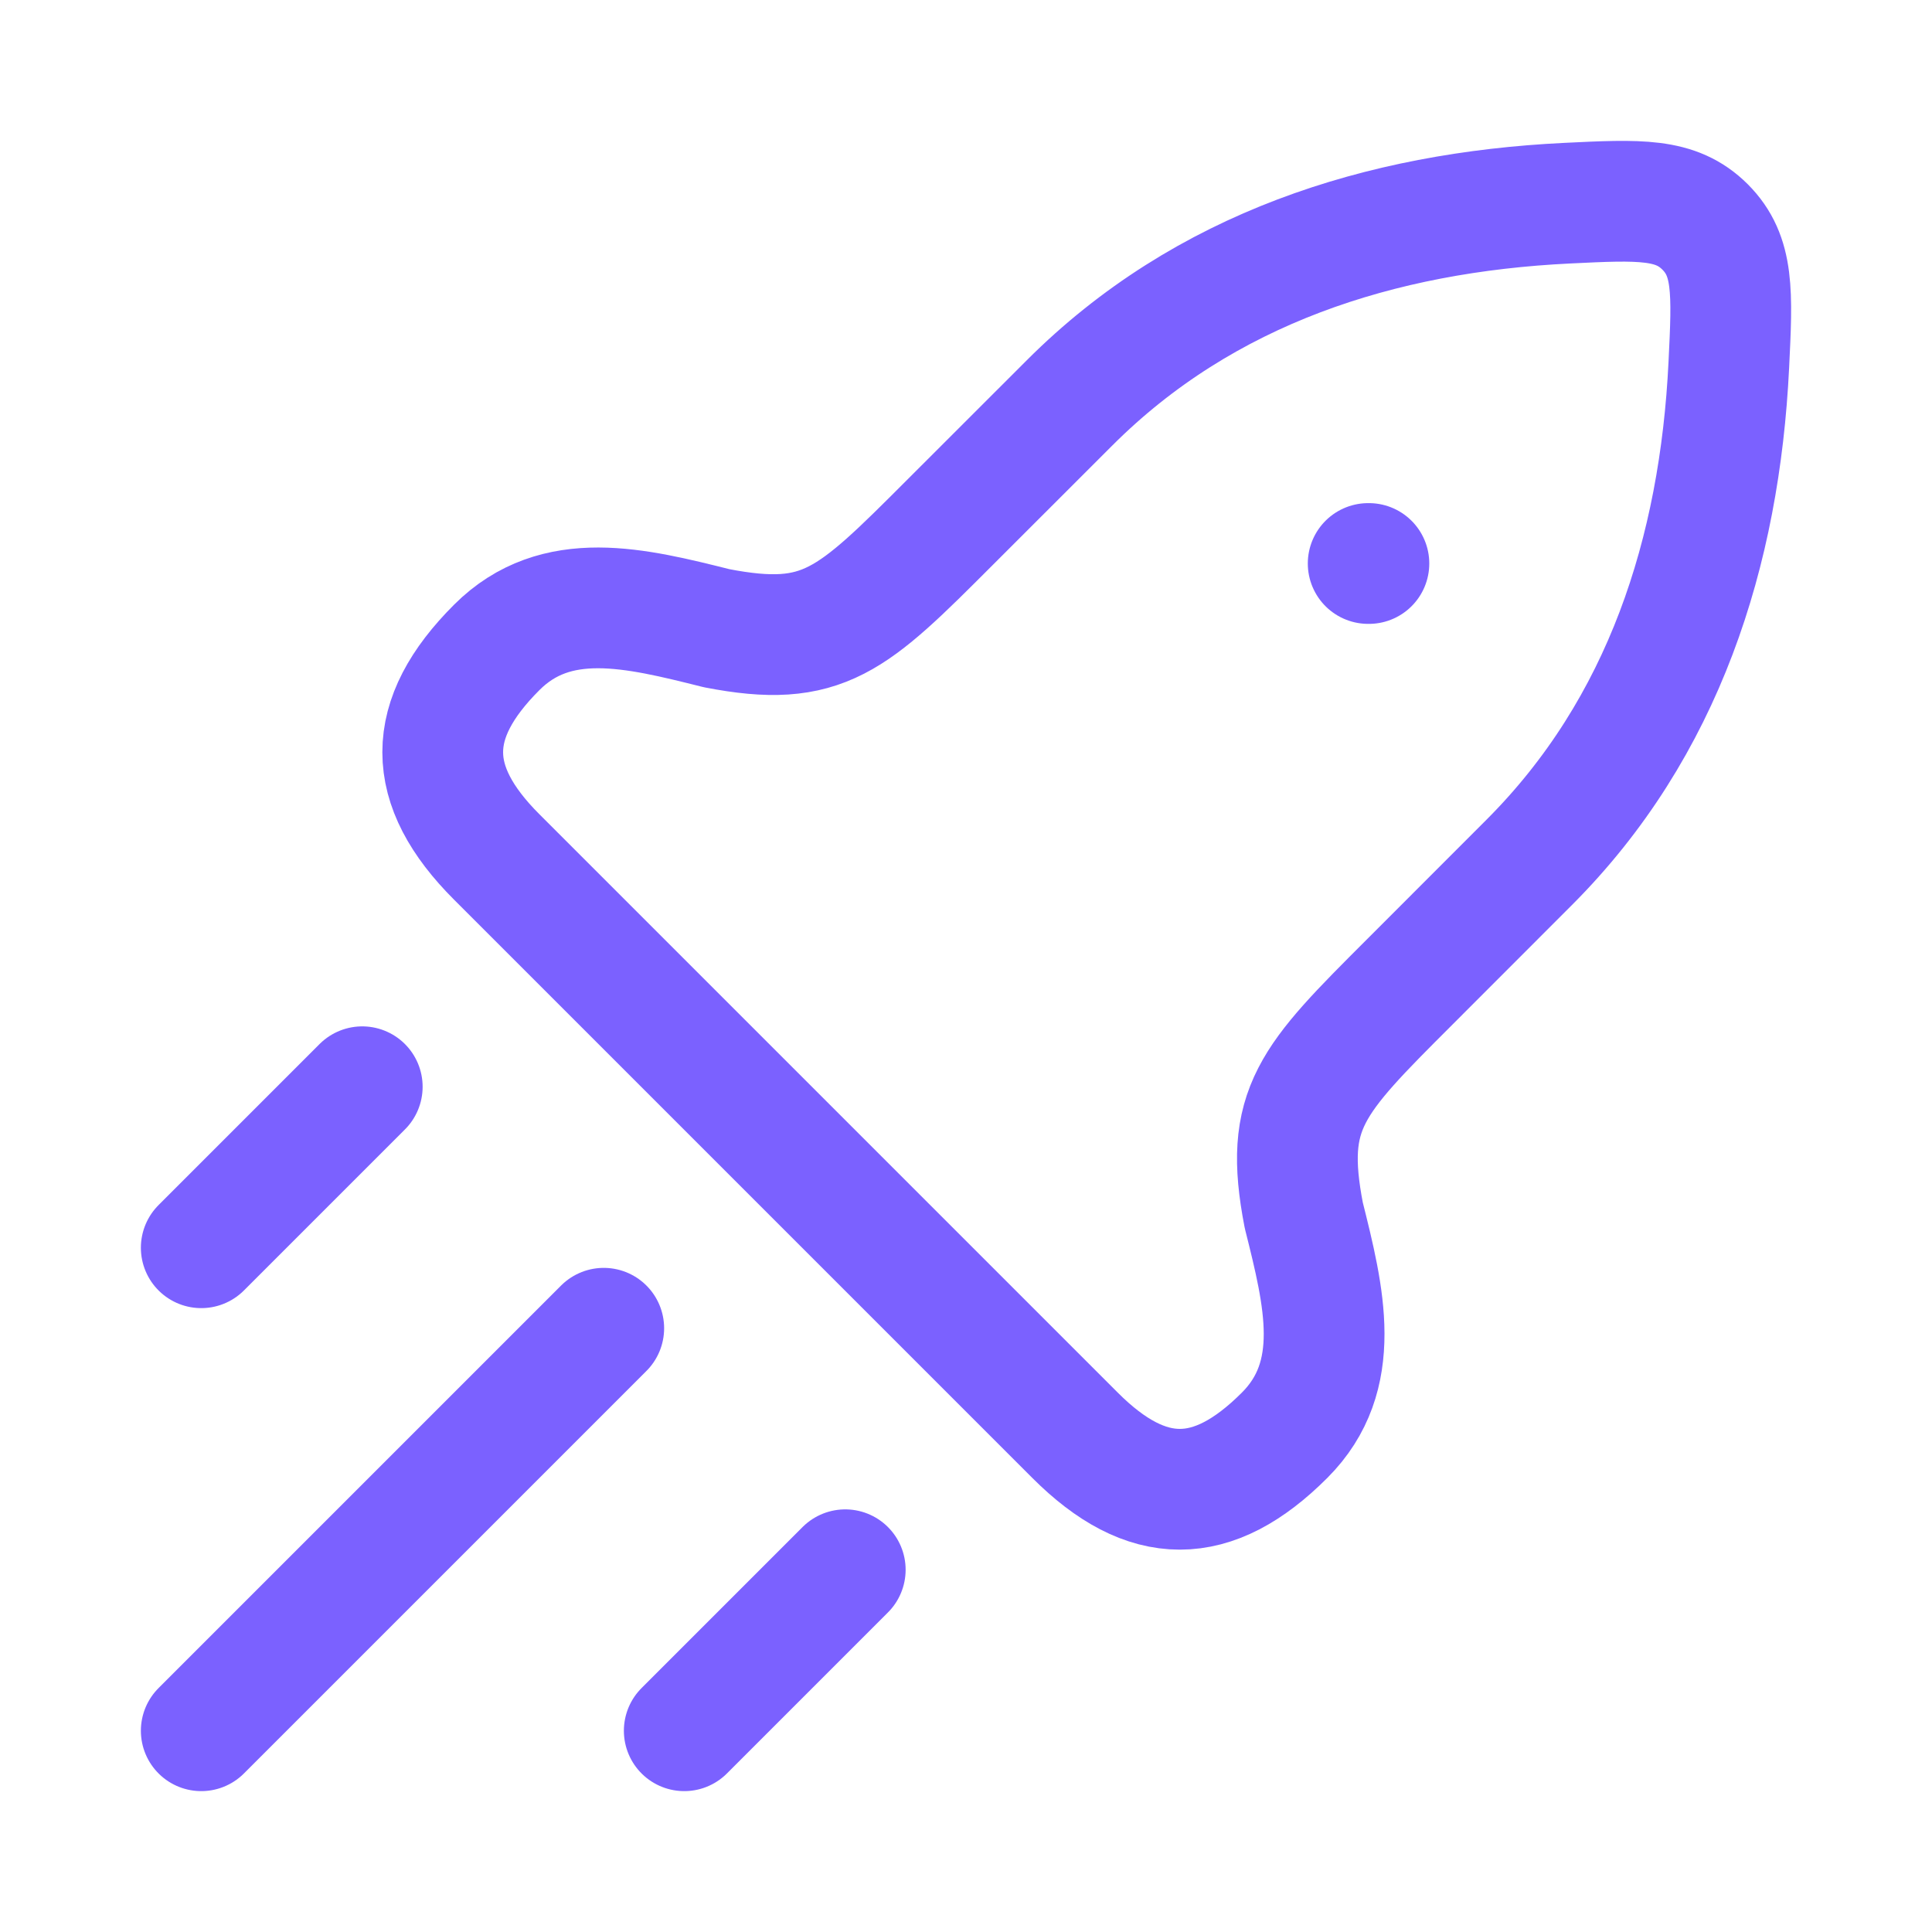 <?xml version="1.0" encoding="UTF-8"?> <svg xmlns="http://www.w3.org/2000/svg" viewBox="0 0 24 24" width="24" height="24" color="#7b61ff" fill="none"><path d="M11.801 6.489L13.287 5.004C14.96 3.331 17.149 2.637 19.467 2.524C20.369 2.48 20.819 2.458 21.181 2.819C21.542 3.181 21.52 3.631 21.476 4.533C21.363 6.851 20.669 9.04 18.996 10.713L17.511 12.199C16.287 13.422 15.939 13.77 16.196 15.097C16.45 16.111 16.695 17.092 15.958 17.829C15.064 18.724 14.248 18.724 13.354 17.829L6.171 10.646C5.276 9.752 5.276 8.936 6.171 8.042C6.908 7.305 7.889 7.55 8.903 7.804C10.23 8.061 10.578 7.713 11.801 6.489Z" stroke="#7b61ff" stroke-width="1.5" stroke-linejoin="round"></path><path d="M16.996 7H17.005" stroke="#7b61ff" stroke-width="1.5" stroke-linecap="round" stroke-linejoin="round"></path><path d="M2.5 21.5L7.5 16.5" stroke="#7b61ff" stroke-width="1.5" stroke-linecap="round"></path><path d="M8.5 21.5L10.5 19.5" stroke="#7b61ff" stroke-width="1.5" stroke-linecap="round"></path><path d="M2.5 15.5L4.5 13.5" stroke="#7b61ff" stroke-width="1.5" stroke-linecap="round"></path></svg> 
